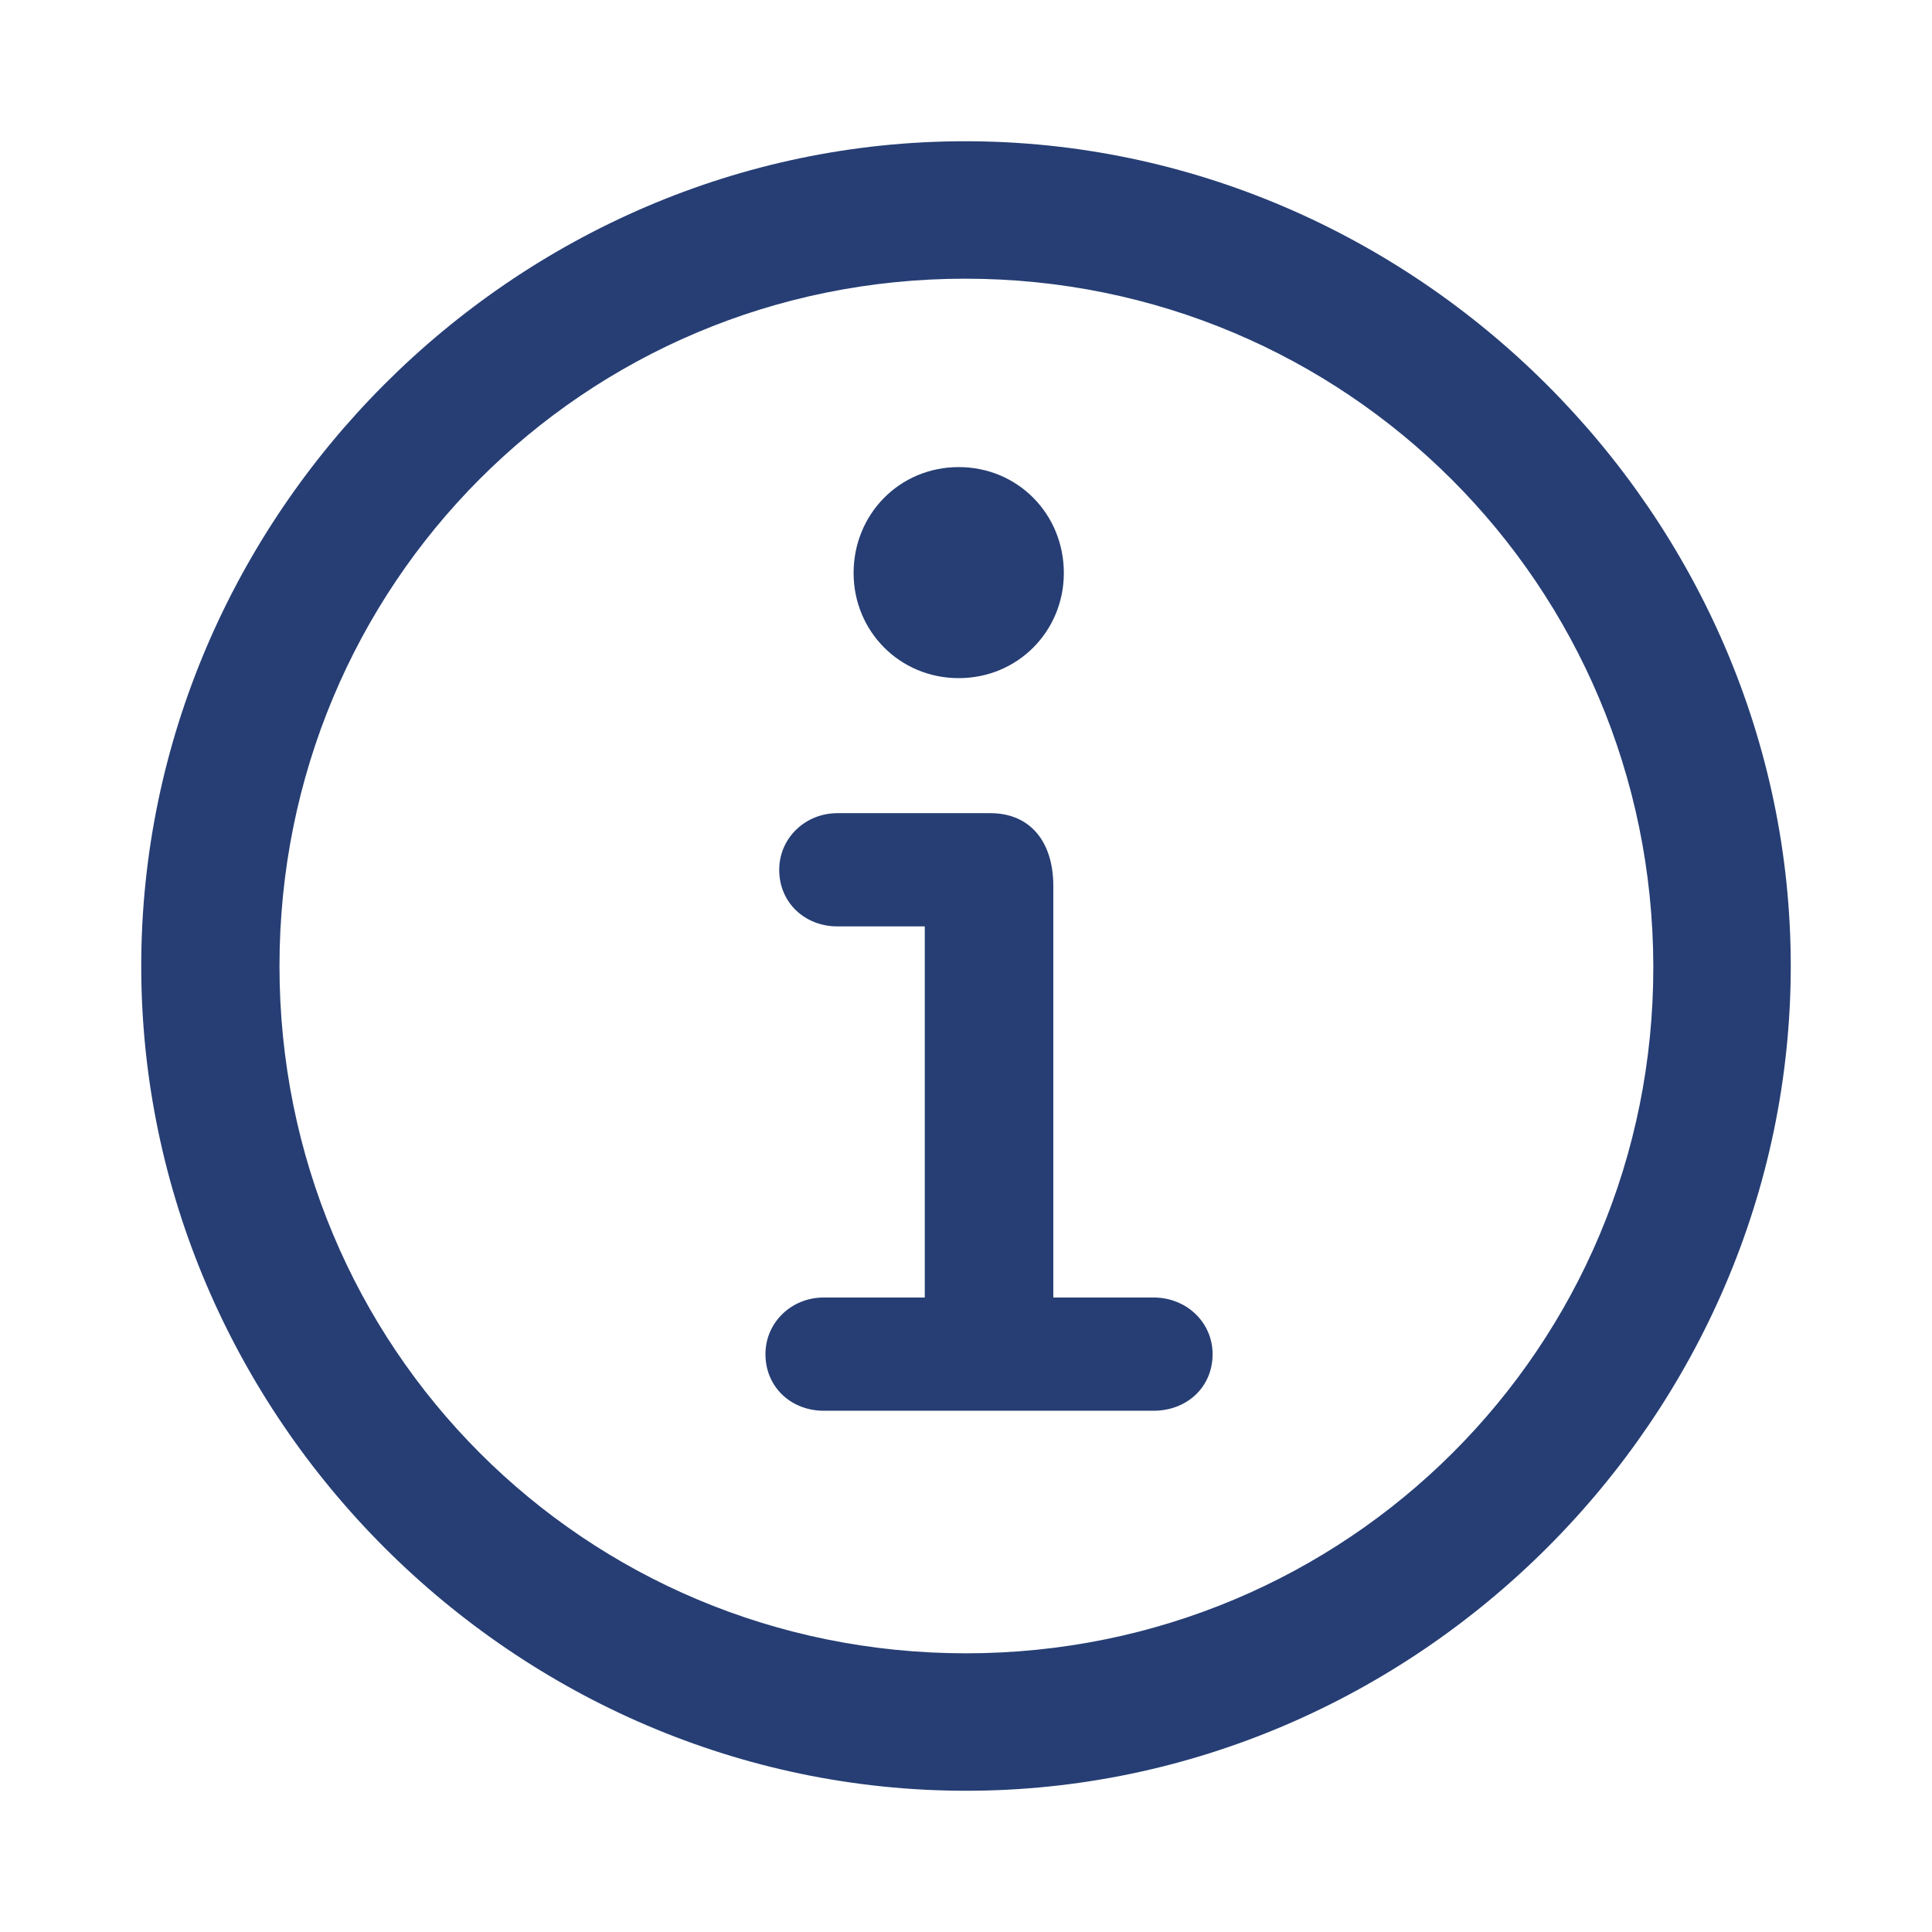 <?xml version="1.0" encoding="utf-8"?><!-- Uploaded to: SVG Repo, www.svgrepo.com, Generator: SVG Repo Mixer Tools -->
<svg fill="#263e74" width="800px" height="800px" viewBox="0 0 56 56" xmlns="http://www.w3.org/2000/svg"><path d="M 28 51.906 C 41.055 51.906 51.906 41.078 51.906 28 C 51.906 14.945 41.031 4.094 27.977 4.094 C 14.898 4.094 4.094 14.945 4.094 28 C 4.094 41.078 14.922 51.906 28 51.906 Z M 28 47.922 C 16.937 47.922 8.101 39.062 8.101 28 C 8.101 16.961 16.914 8.078 27.977 8.078 C 39.016 8.078 47.898 16.961 47.922 28 C 47.945 39.062 39.039 47.922 28 47.922 Z M 27.789 19.656 C 29.5 19.656 30.836 18.297 30.836 16.609 C 30.836 14.898 29.5 13.539 27.789 13.539 C 26.078 13.539 24.742 14.898 24.742 16.609 C 24.742 18.297 26.078 19.656 27.789 19.656 Z M 23.875 40.891 L 33.437 40.891 C 34.398 40.891 35.148 40.211 35.148 39.25 C 35.148 38.336 34.398 37.609 33.437 37.609 L 30.531 37.609 L 30.531 25.68 C 30.531 24.414 29.875 23.57 28.703 23.57 L 24.273 23.57 C 23.336 23.57 22.586 24.297 22.586 25.211 C 22.586 26.172 23.336 26.852 24.273 26.852 L 26.805 26.852 L 26.805 37.609 L 23.875 37.609 C 22.937 37.609 22.187 38.336 22.187 39.25 C 22.187 40.211 22.937 40.891 23.875 40.891 Z"/></svg>